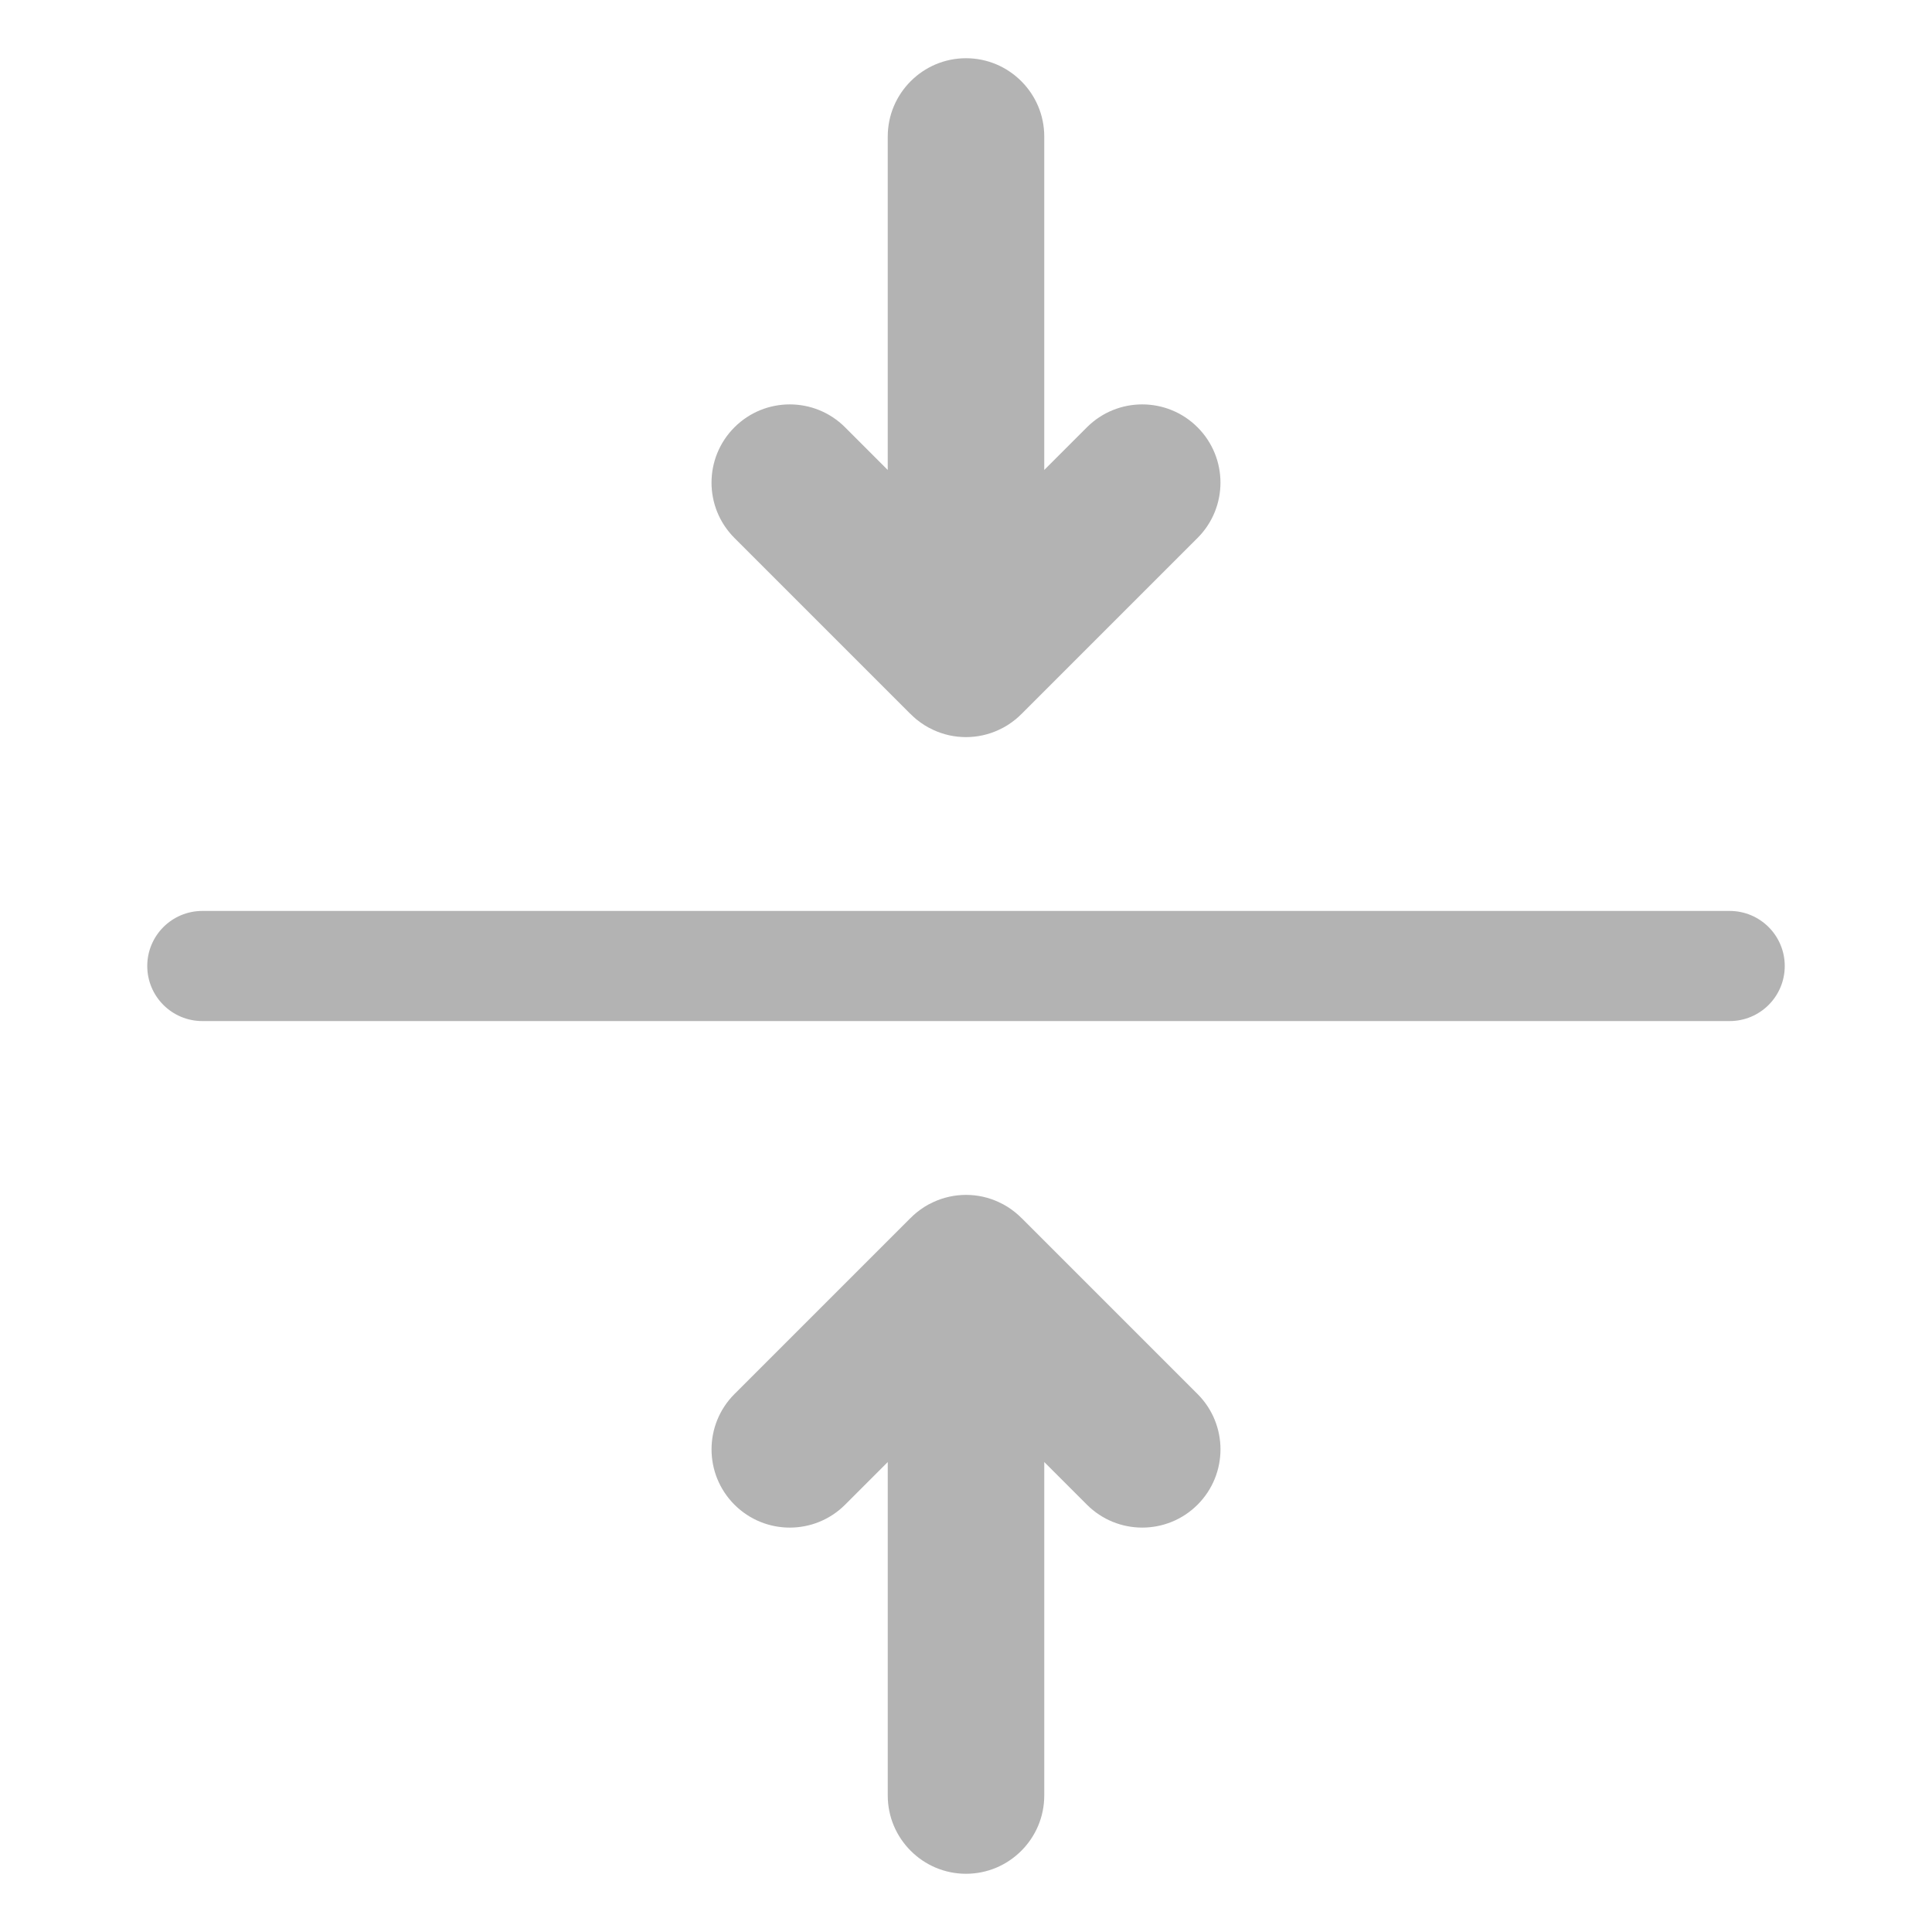 <?xml version="1.0" encoding="UTF-8"?>
<!DOCTYPE svg PUBLIC "-//W3C//DTD SVG 1.1//EN" "http://www.w3.org/Graphics/SVG/1.1/DTD/svg11.dtd">
<!-- Creator: CorelDRAW -->
<svg xmlns="http://www.w3.org/2000/svg" xml:space="preserve" width="3.333in" height="3.333in" version="1.1" style="shape-rendering:geometricPrecision; text-rendering:geometricPrecision; image-rendering:optimizeQuality; fill-rule:evenodd; clip-rule:evenodd"
viewBox="0 0 3333.33 3333.33"
 xmlns:xlink="http://www.w3.org/1999/xlink"
 xmlns:xodm="http://www.corel.com/coreldraw/odm/2003">
 <defs>
  <style type="text/css">
   <![CDATA[
    .fil0 {fill:none}
    .fil1 {fill:#B3B3B3;fill-rule:nonzero}
   ]]>
  </style>
 </defs>
 <g id="Layer_x0020_1">
  <rect class="fil0" x="-0" y="-0.01" width="3333.33" height="3333.33"/>
  <path class="fil1" d="M1801.67 3097.87c0,37.18 -15.11,70.89 -39.54,95.32l-0.14 0.14c-24.43,24.43 -58.14,39.54 -95.32,39.54 -37.18,0 -70.89,-15.11 -95.32,-39.54l-0.14 -0.14c-24.43,-24.43 -39.54,-58.14 -39.54,-95.32l0 -575.38 -73.59 73.59c-26.35,26.35 -60.91,39.54 -95.45,39.54 -34.55,0 -69.1,-13.19 -95.45,-39.54 -26.35,-26.35 -39.54,-60.91 -39.54,-95.45 0,-34.55 13.19,-69.1 39.54,-95.45l303.55 -303.55 0.07 0.07c1.96,-1.98 3.65,-3.62 5.07,-4.92 2.18,-1.98 4.01,-3.58 5.48,-4.78l0.41 -0.27c4.33,-3.45 8.75,-6.67 13.18,-9.48 4.46,-2.83 9.47,-5.56 15.12,-8.11l-0.02 -0.04c8.77,-4.06 18.01,-7.23 27.59,-9.34 9.36,-2.09 19.09,-3.18 29.06,-3.18 9.96,0 19.7,1.09 29.06,3.15 9.57,2.14 18.81,5.3 27.58,9.37l-0.02 0.04c5.65,2.55 10.67,5.28 15.12,8.11 4.43,2.81 8.85,6.03 13.18,9.48l0.27 0.27c2.36,1.93 4.24,3.53 5.6,4.76 1.42,1.29 3.12,2.94 5.08,4.93l0.07 -0.07 303.55 303.55c26.35,26.35 39.54,60.91 39.54,95.45 0,34.55 -13.19,69.1 -39.54,95.45 -26.35,26.35 -60.91,39.54 -95.45,39.54 -34.55,0 -69.1,-13.19 -95.45,-39.54l-73.59 -73.59 0 575.38zm-270 -2862.41c0,-37.18 15.11,-70.89 39.54,-95.32l0.14 -0.14c24.43,-24.43 58.14,-39.54 95.32,-39.54 37.18,0 70.89,15.11 95.32,39.54l0.14 0.14c24.43,24.43 39.54,58.14 39.54,95.32l0 575.38 73.59 -73.59c26.35,-26.35 60.91,-39.54 95.45,-39.54 34.55,0 69.1,13.19 95.45,39.54 26.35,26.35 39.54,60.91 39.54,95.45 0,34.55 -13.19,69.1 -39.54,95.45l-303.55 303.55 -0.07 -0.07c-1.96,1.98 -3.65,3.62 -5.07,4.92 -2.18,1.98 -4.01,3.58 -5.48,4.78l-0.41 0.27c-4.33,3.45 -8.75,6.67 -13.18,9.48 -4.46,2.83 -9.47,5.56 -15.12,8.11l0.02 0.04c-8.77,4.06 -18.01,7.23 -27.59,9.34 -9.36,2.09 -19.09,3.18 -29.06,3.18 -9.96,0 -19.7,-1.09 -29.06,-3.15 -9.57,-2.14 -18.81,-5.3 -27.58,-9.37l0.02 -0.04c-5.65,-2.55 -10.67,-5.28 -15.12,-8.11 -4.43,-2.81 -8.85,-6.03 -13.18,-9.48l-0.41 -0.27c-1.46,-1.2 -3.3,-2.8 -5.48,-4.78 -1.42,-1.3 -3.11,-2.93 -5.07,-4.92l-0.07 0.07 -303.55 -303.55c-26.35,-26.35 -39.54,-60.91 -39.54,-95.45 0,-34.55 13.19,-69.1 39.54,-95.45 26.35,-26.35 60.91,-39.54 95.45,-39.54 34.55,0 69.1,13.19 95.45,39.54l73.59 73.59 0 -575.38zm-1182.6 1526.21c-26.23,0 -49.98,-10.64 -67.17,-27.83 -17.19,-17.19 -27.83,-40.94 -27.83,-67.17 0,-26.23 10.64,-49.98 27.83,-67.17 17.19,-17.19 40.94,-27.83 67.17,-27.83l2635.2 0c26.23,0 49.98,10.64 67.17,27.83 17.19,17.19 27.83,40.94 27.83,67.17 0,26.23 -10.64,49.98 -27.83,67.17 -17.19,17.19 -40.94,27.83 -67.17,27.83l-2635.2 0z"/>
 </g>
</svg>
